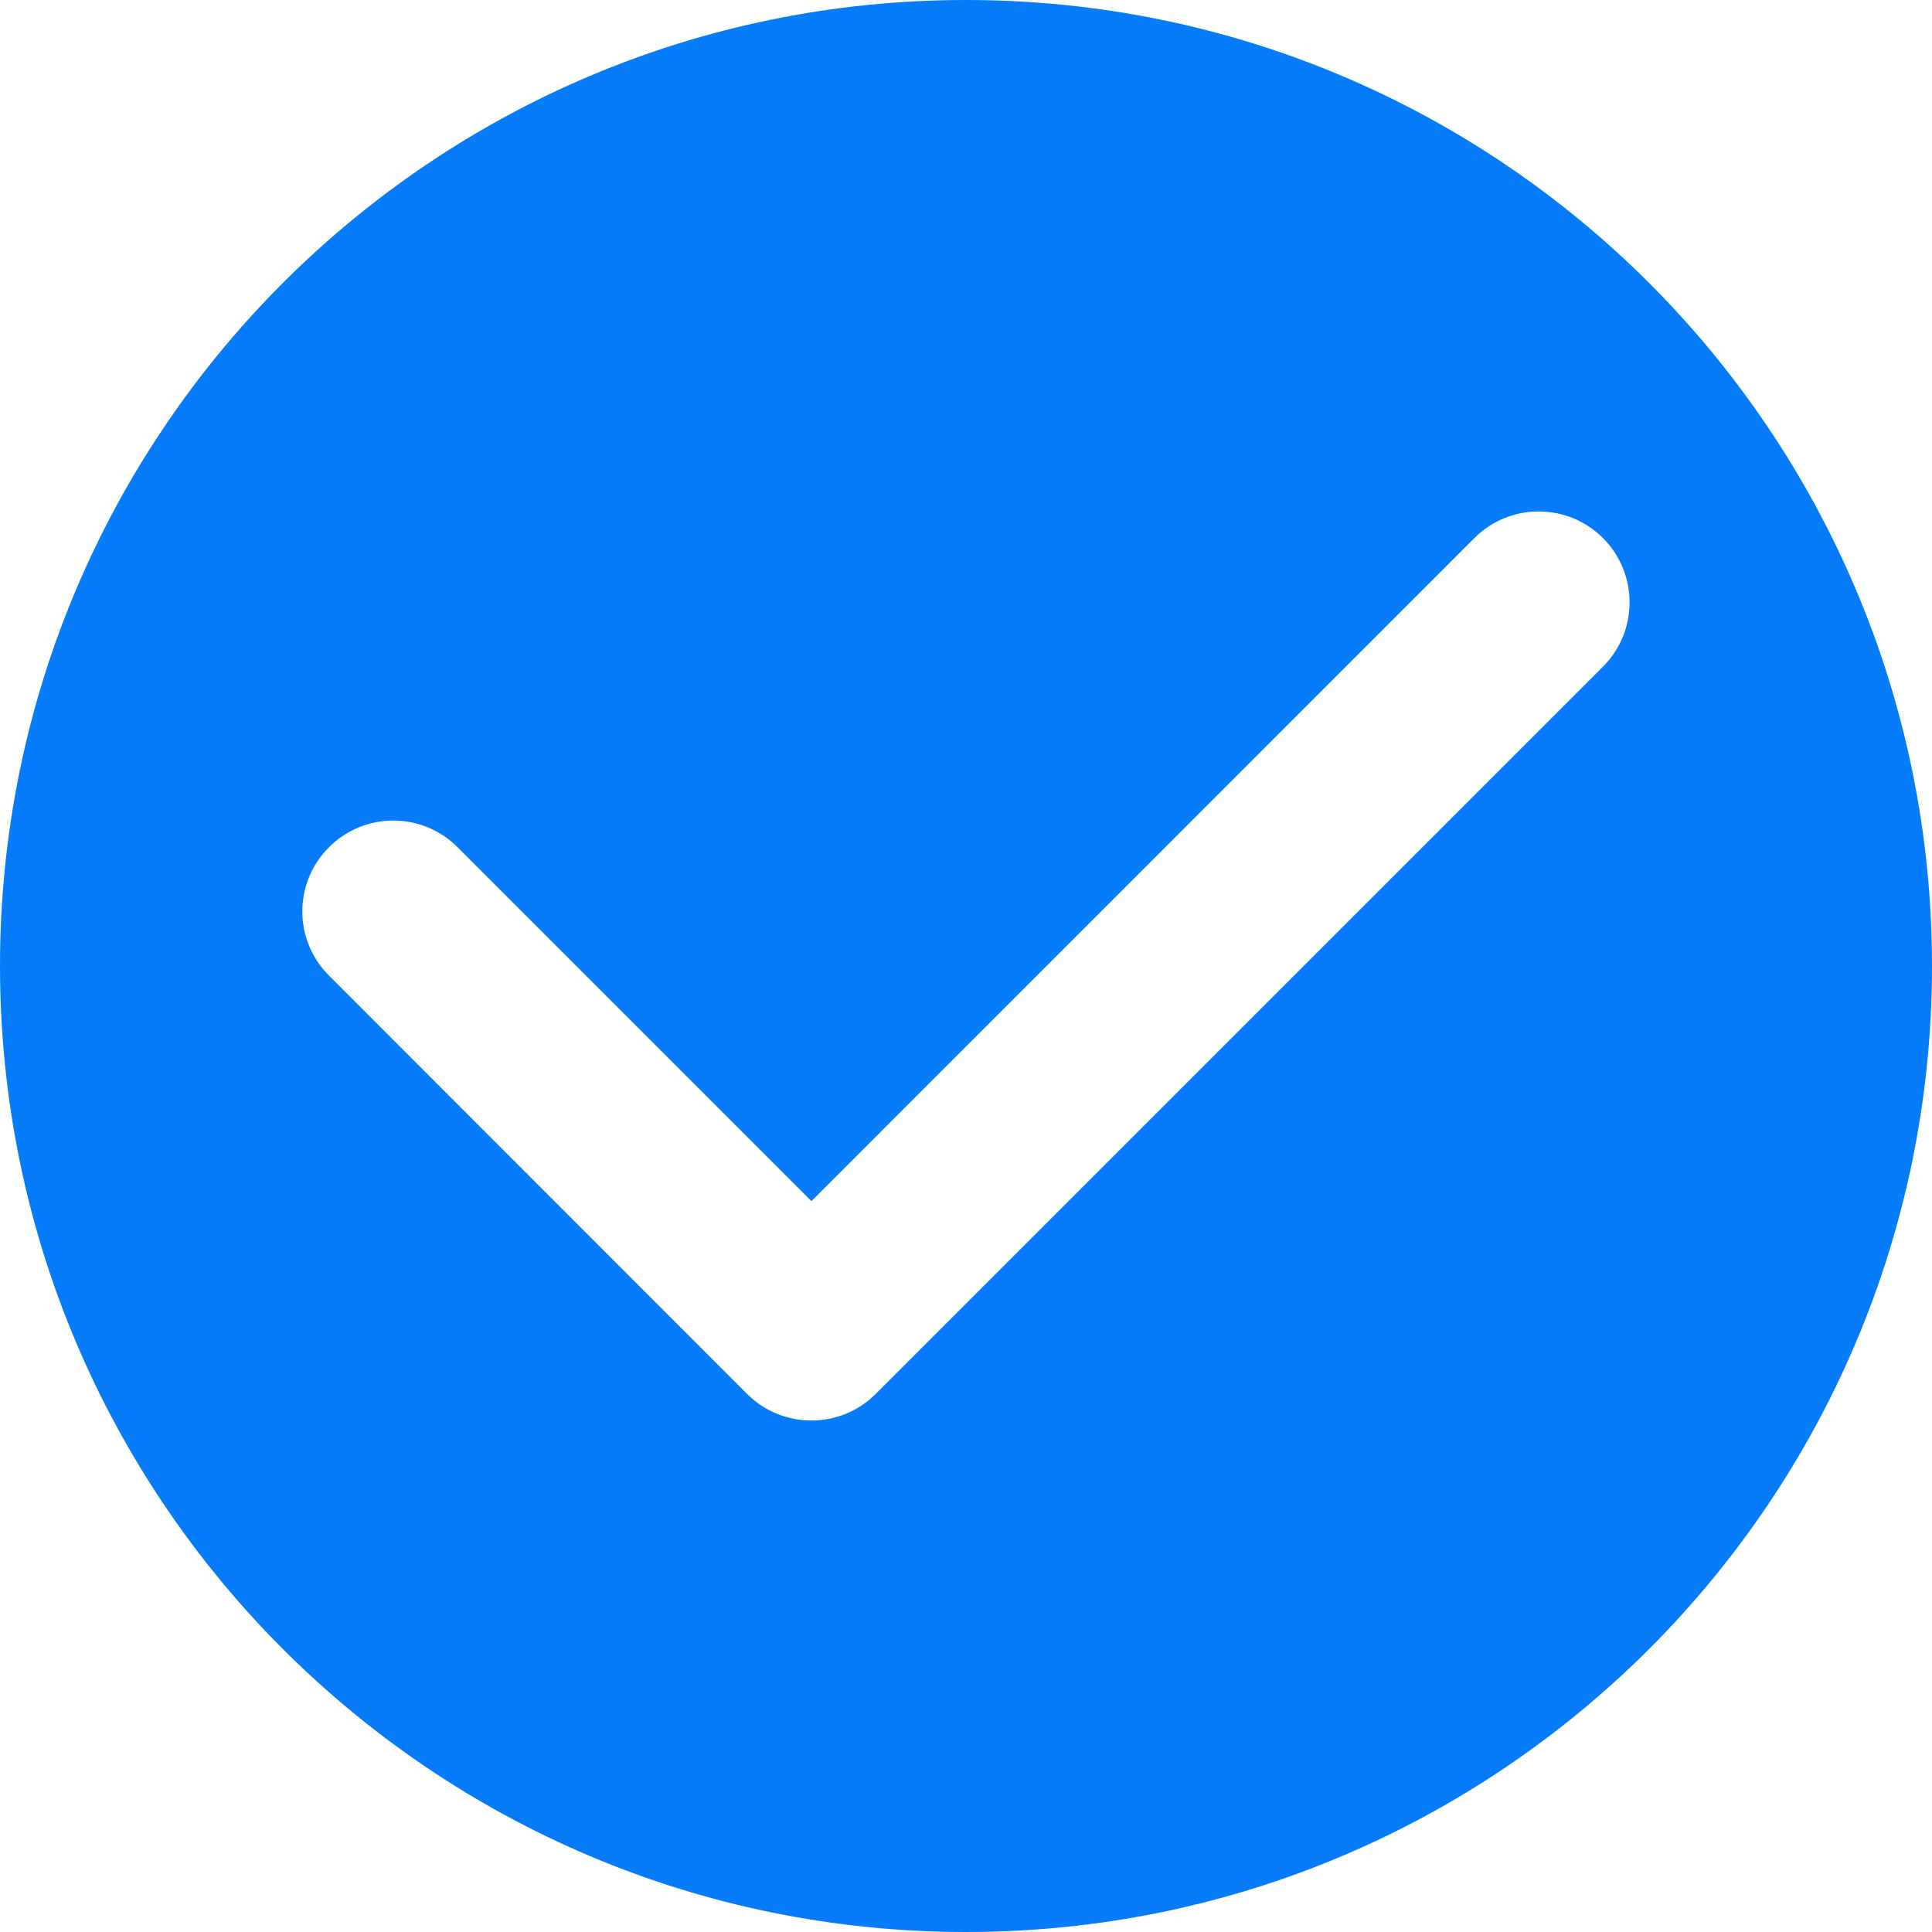 <?xml version="1.0" encoding="UTF-8"?>
<svg width="16px" height="16px" viewBox="0 0 16 16" version="1.1" xmlns="http://www.w3.org/2000/svg" xmlns:xlink="http://www.w3.org/1999/xlink">
    <title>选择备份 3</title>
    <g id="页面-1" stroke="none" stroke-width="1" fill="none" fill-rule="evenodd">
        <g id="2web企业服务-竞赛投票介绍" transform="translate(-403, -1274)" fill="#067CFA" fill-rule="nonzero">
            <g id="编组-13备份" transform="translate(403, 1149)">
                <g id="编组-16" transform="translate(0, 122)">
                    <g id="选择备份-3" transform="translate(0, 3)">
                        <path d="M8,0 C3.581,0 0,3.581 0,8 C0,12.418 3.581,16 8,16 C12.418,16 16,12.418 16,8 C16,3.581 12.418,0 8,0 M13.275,5.521 L7.252,11.544 C7.105,11.691 6.913,11.764 6.72,11.764 C6.527,11.764 6.334,11.691 6.187,11.544 L2.725,8.08 C2.43,7.786 2.43,7.31 2.725,7.016 C3.019,6.722 3.495,6.722 3.789,7.016 L6.72,9.947 L12.21,4.456 C12.504,4.162 12.981,4.162 13.275,4.456 C13.569,4.75 13.569,5.227 13.275,5.521" id="形状"></path>
                    </g>
                </g>
            </g>
        </g>
    </g>
</svg>